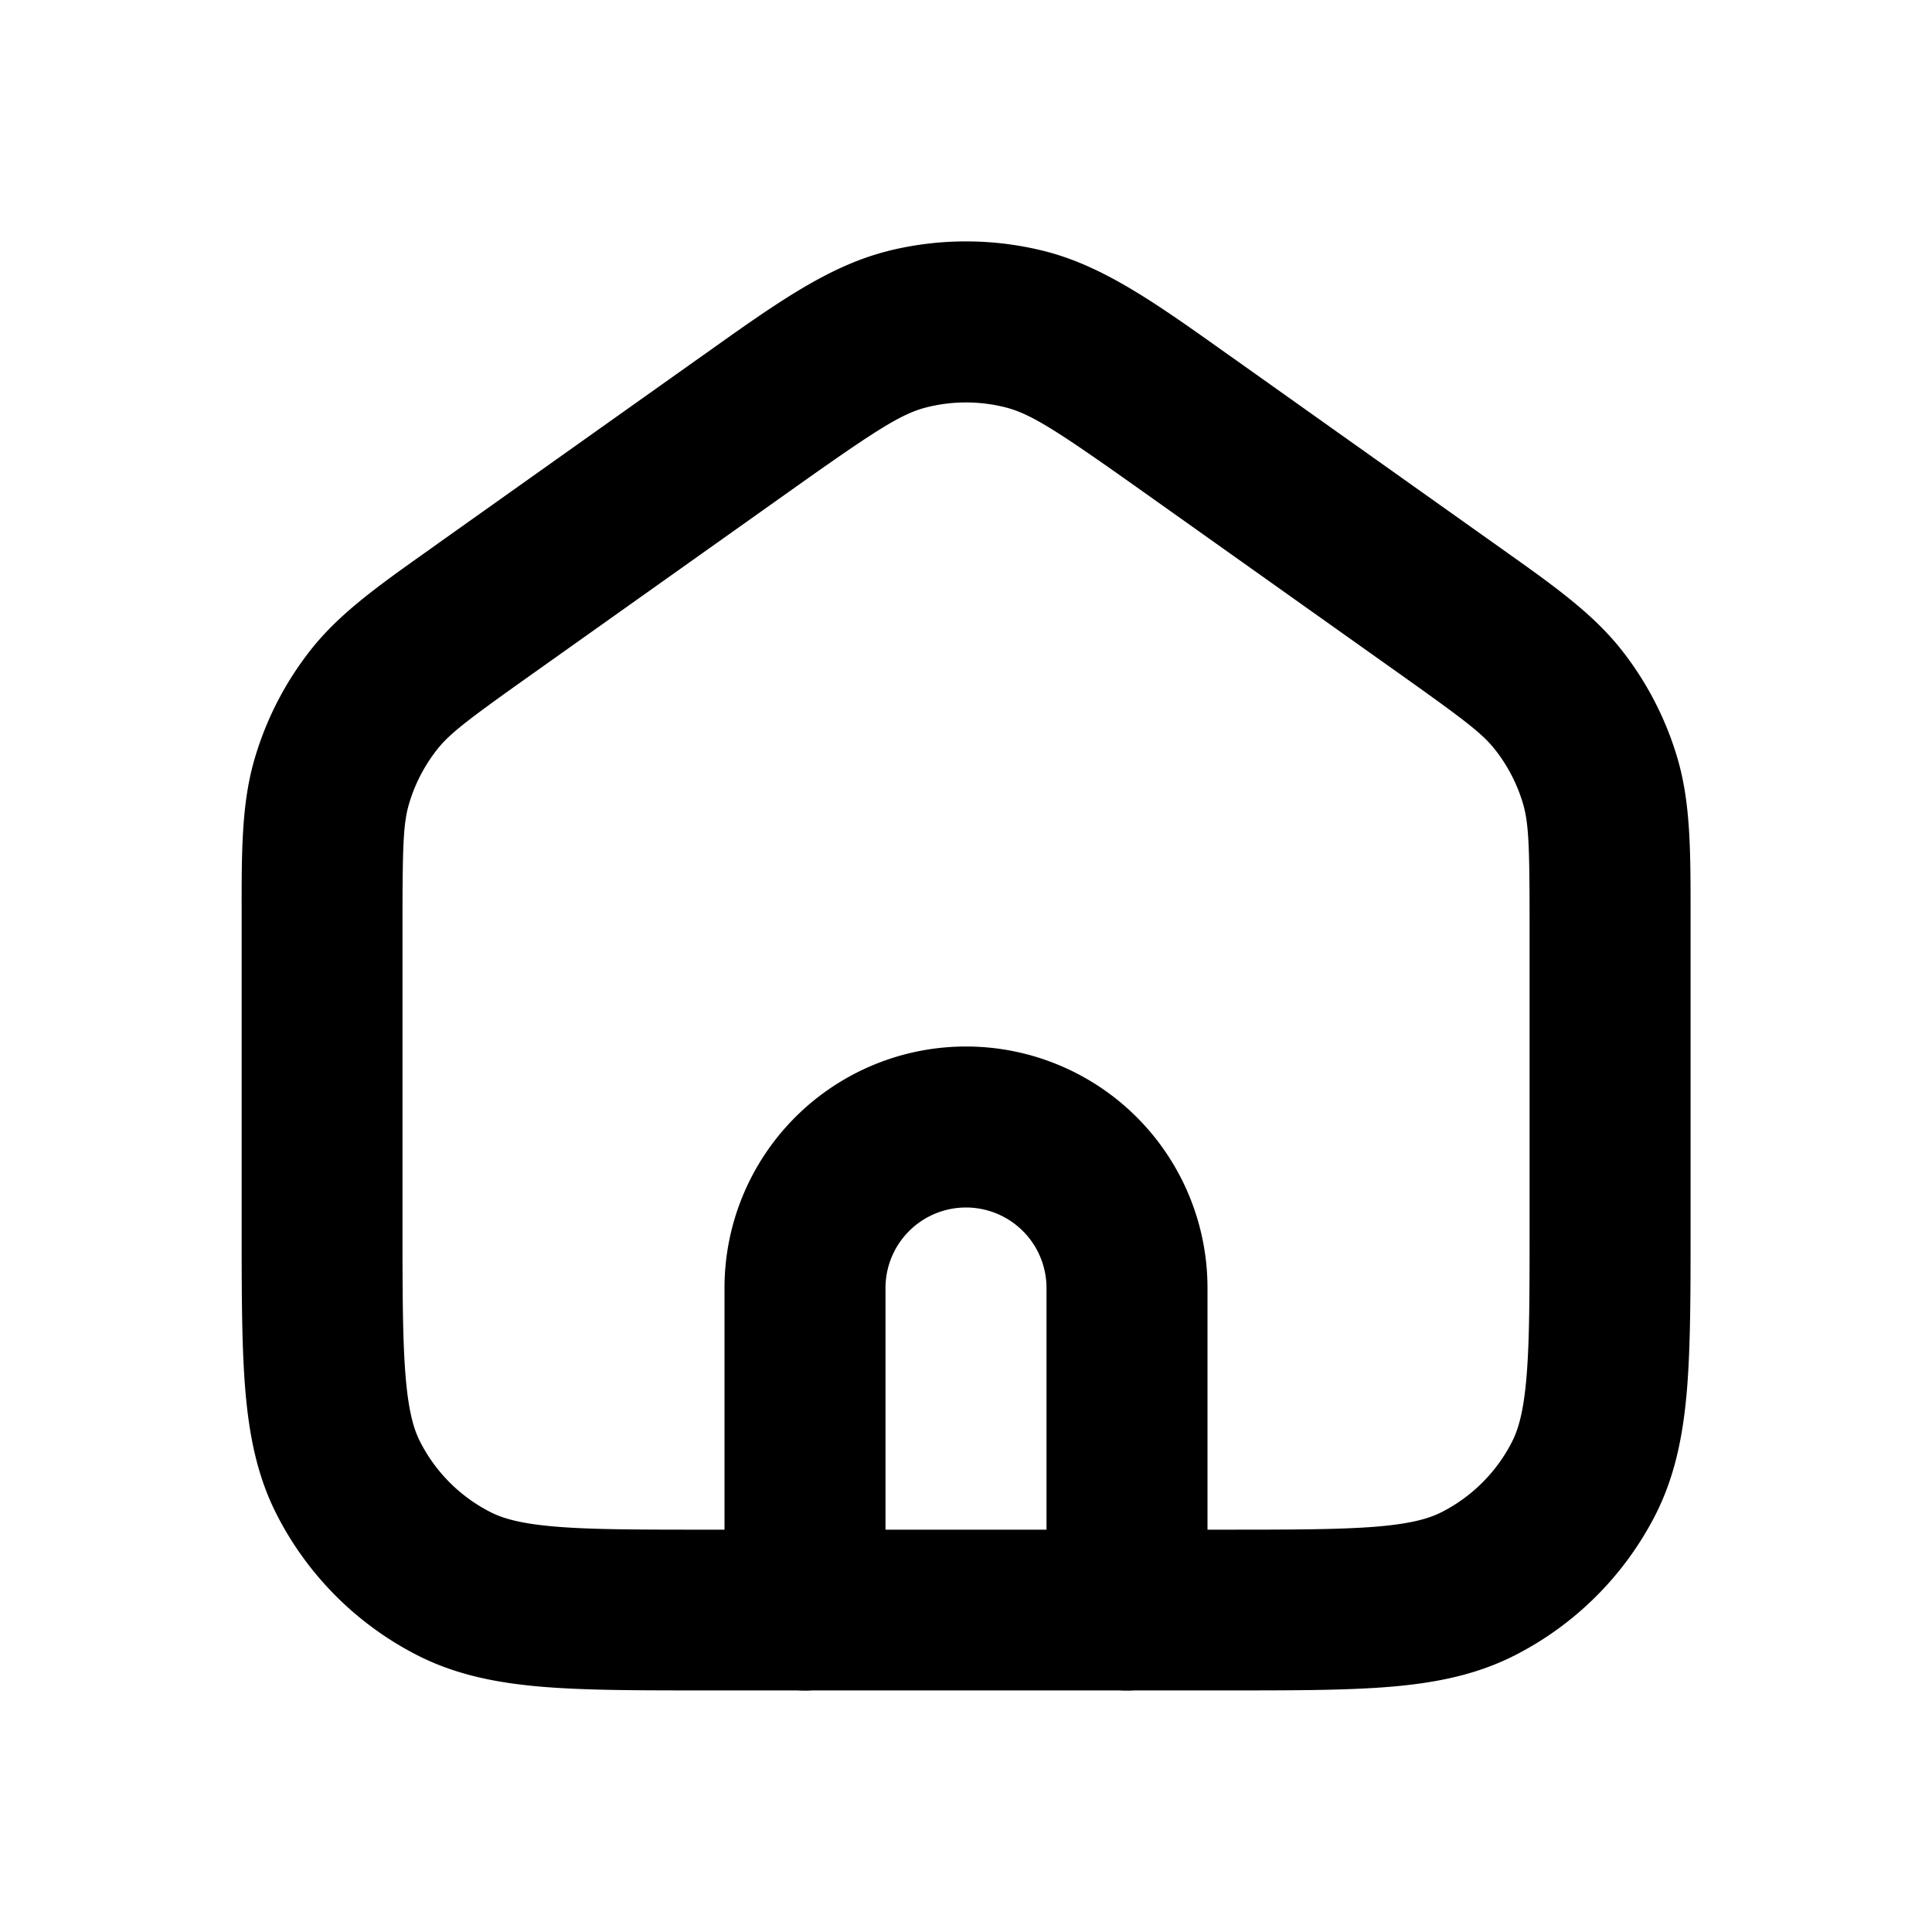 <svg xmlns="http://www.w3.org/2000/svg" fill="none" viewBox="0 0 24 24"><path fill="currentColor" d="M12 15a1 1 0 0 0-1 1v4a1 1 0 0 1-2 0v-4a3 3 0 1 1 6 0v4a1 1 0 0 1-2 0v-4a1 1 0 0 0-1-1"/><path fill="currentColor" d="M12.489 5.06a2 2 0 0 0-.978 0c-.319.08-.642.29-1.711 1.049L6.6 8.381c-.789.56-1.014.731-1.171.931s-.276.429-.348.674C5.009 10.23 5 10.512 5 11.48v3.722c0 .856.001 1.439.038 1.889.036.439.101.663.181.819.192.377.498.683.874.874.157.08.38.145.819.181.45.037 1.033.037 1.889.037h6.4c.856 0 1.439-.001 1.889-.037.439-.036.662-.101.819-.181.377-.192.683-.498.874-.874.08-.157.145-.38.181-.819.037-.45.037-1.032.037-1.889V11.48c0-.967-.01-1.25-.081-1.494a2 2 0 0 0-.348-.674c-.158-.201-.382-.37-1.171-.931l-3.2-2.272c-1.069-.759-1.392-.968-1.712-1.049m-1.467-1.94a4 4 0 0 1 1.955 0c.73.185 1.378.644 2.237 1.255l.143.101 3.2 2.272.104.074c.639.453 1.122.796 1.481 1.25.316.401.552.858.696 1.347.163.556.163 1.147.163 1.931v3.89c0 .805 0 1.469-.044 2.011-.046.562-.145 1.079-.391 1.564a4 4 0 0 1-1.748 1.748c-.485.247-1.002.346-1.564.392-.542.044-1.205.044-2.011.044H8.761c-.805 0-1.469 0-2.011-.044-.562-.046-1.079-.145-1.564-.392a4 4 0 0 1-1.748-1.748c-.248-.485-.346-1.002-.392-1.564-.044-.541-.044-1.205-.044-2.011v-3.89c-.001-.784-.001-1.376.163-1.931.144-.489.38-.947.696-1.347.358-.454.841-.797 1.481-1.25l.103-.074 3.2-2.272.143-.101c.859-.611 1.506-1.071 2.237-1.255z"/></svg>